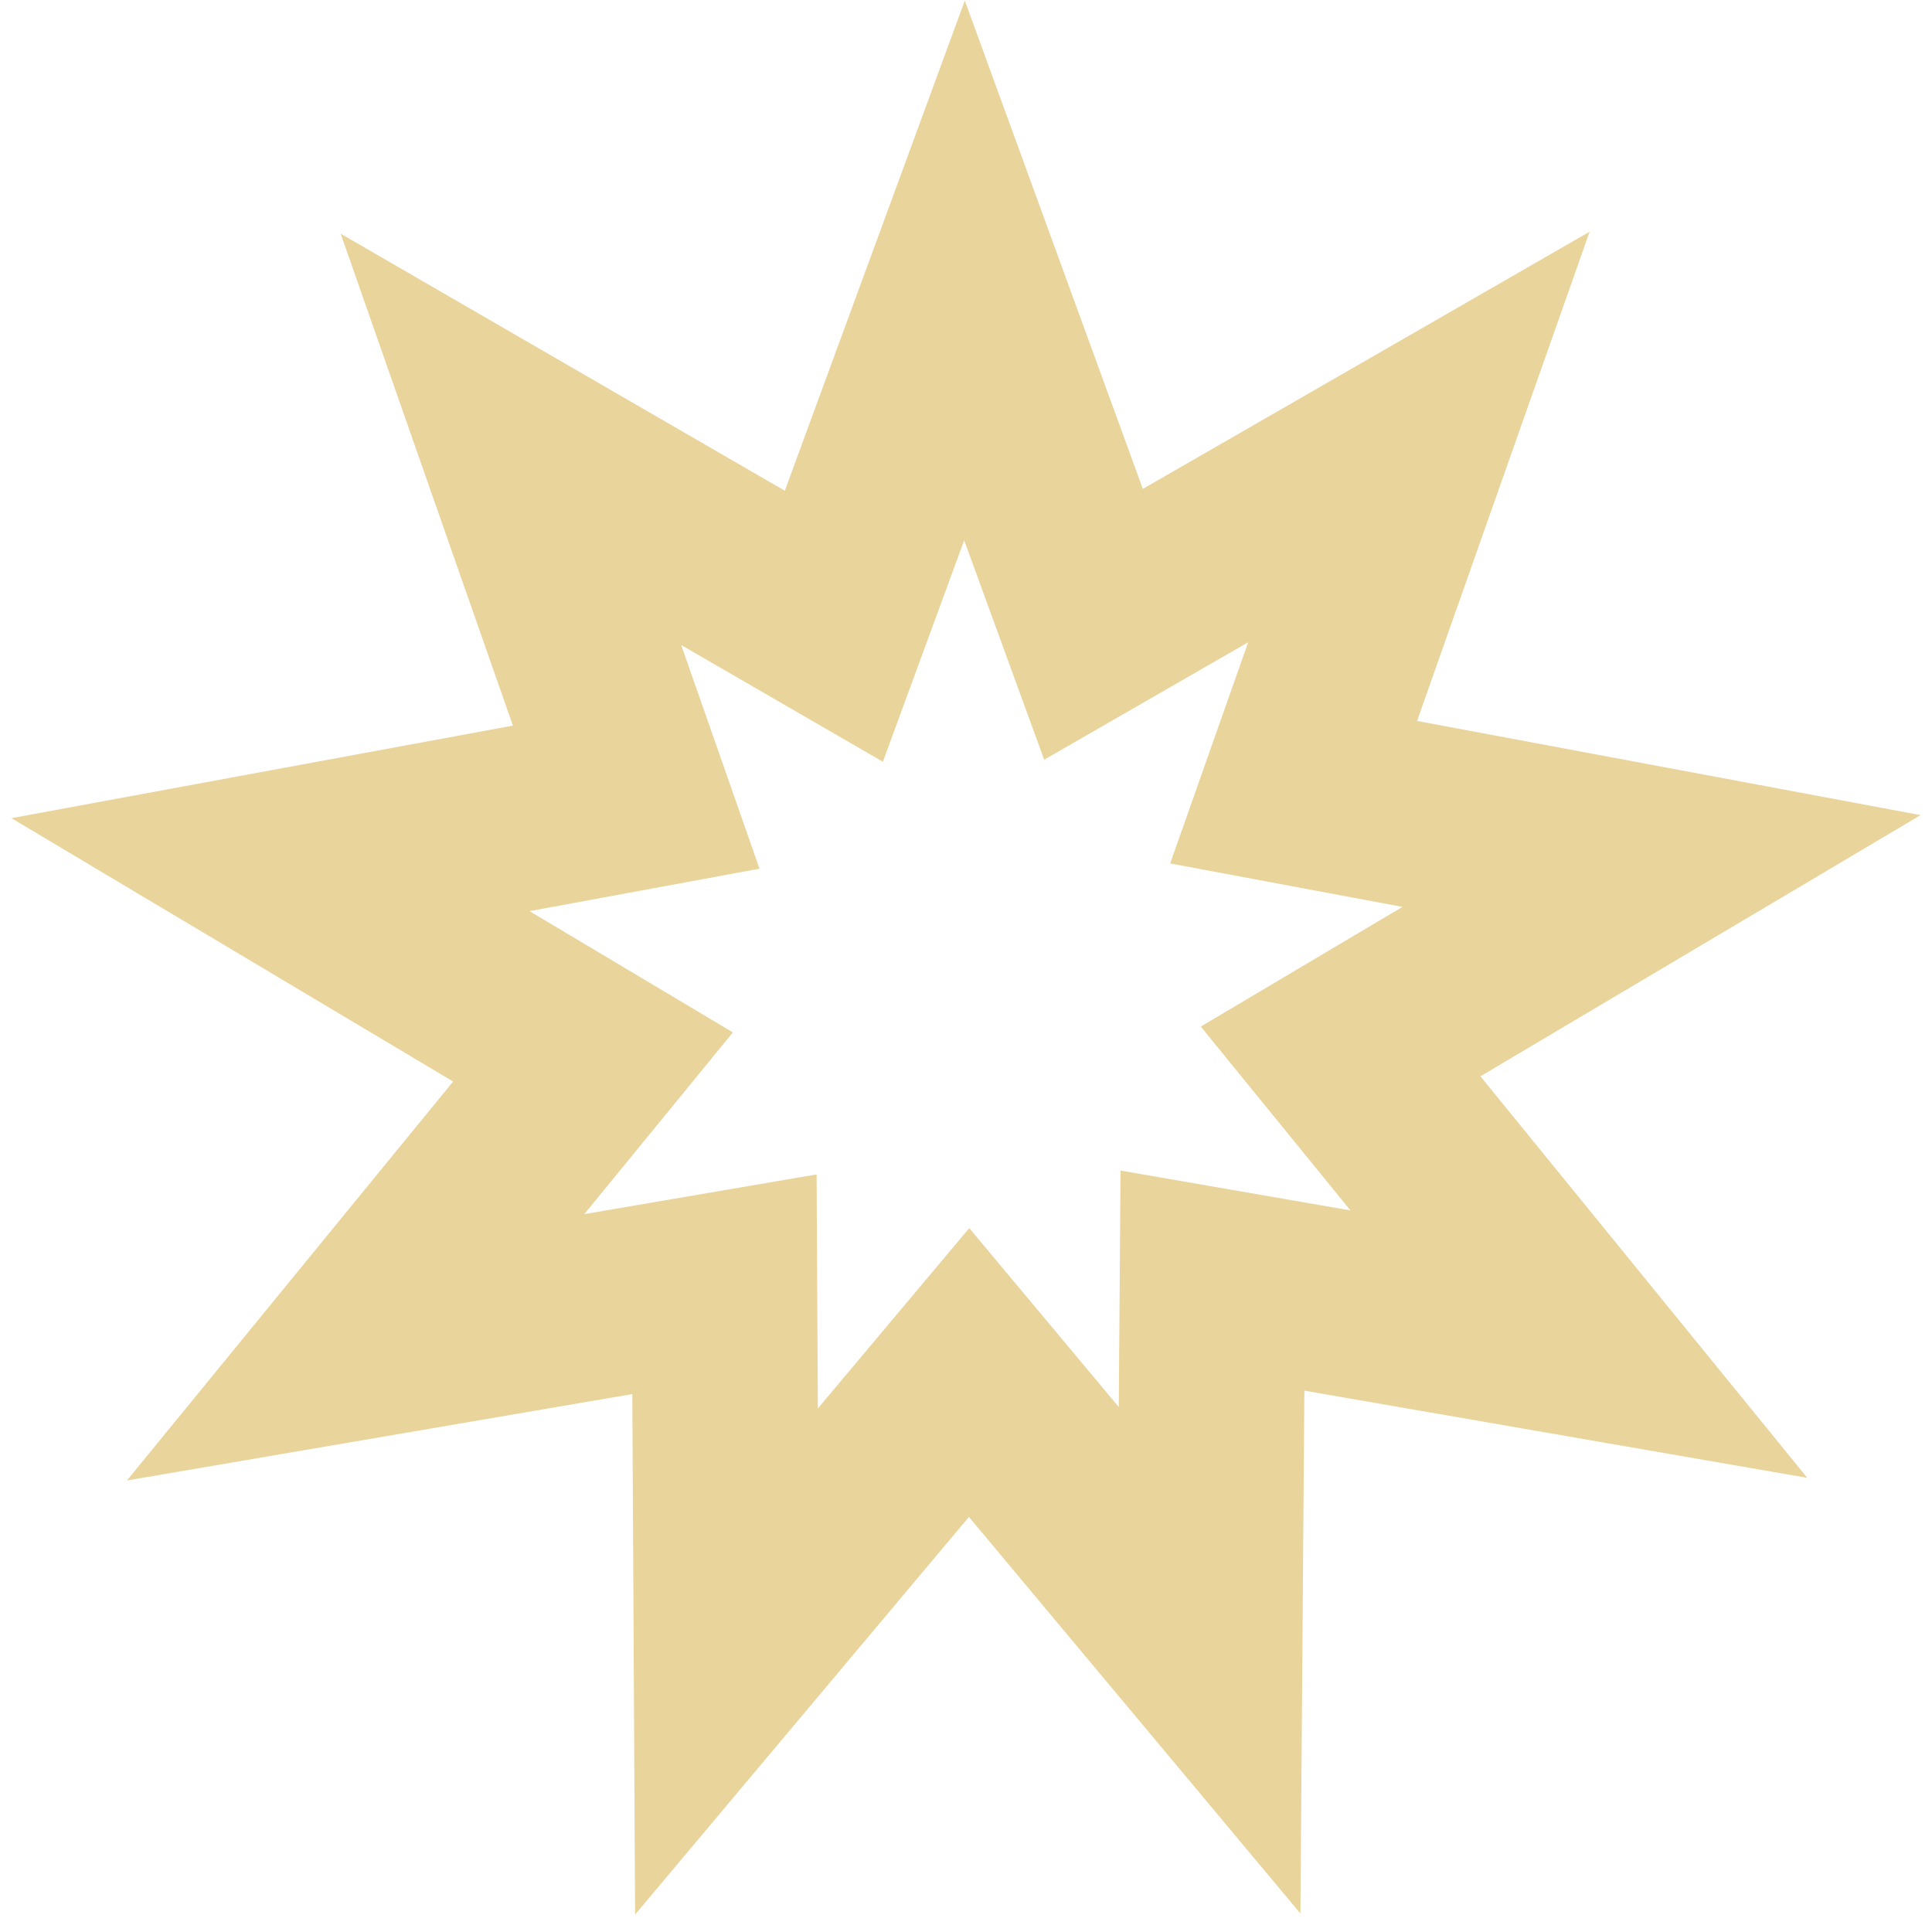 <?xml version="1.0" encoding="utf-8"?>
<!DOCTYPE svg PUBLIC "-//W3C//DTD SVG 1.1//EN" "http://www.w3.org/Graphics/SVG/1.1/DTD/svg11.dtd">
<svg version="1.1" id="Layer_1" xmlns="http://www.w3.org/2000/svg" xmlns:xlink="http://www.w3.org/1999/xlink" x="0px" y="0px"
	 width="50px" height="50px" viewBox="0 0 50 50" enable-background="new 0 0 50 50" xml:space="preserve">
<path id="path1875" fill="none" stroke="#E9D49B" stroke-width="4.8" stroke-linecap="round" d="M24.961,7l3.339,9.157l8.421-4.848
	l-3.242,9.193L43,22.283l-8.305,4.928l6.166,7.575l-9.483-1.644l-0.074,9.825l-6.224-7.446L18.801,43l-0.052-9.764l-9.546,1.632
	l6.144-7.514L7,22.377l9.465-1.747l-3.242-9.259l8.357,4.836L24.961,7z"/>
</svg>